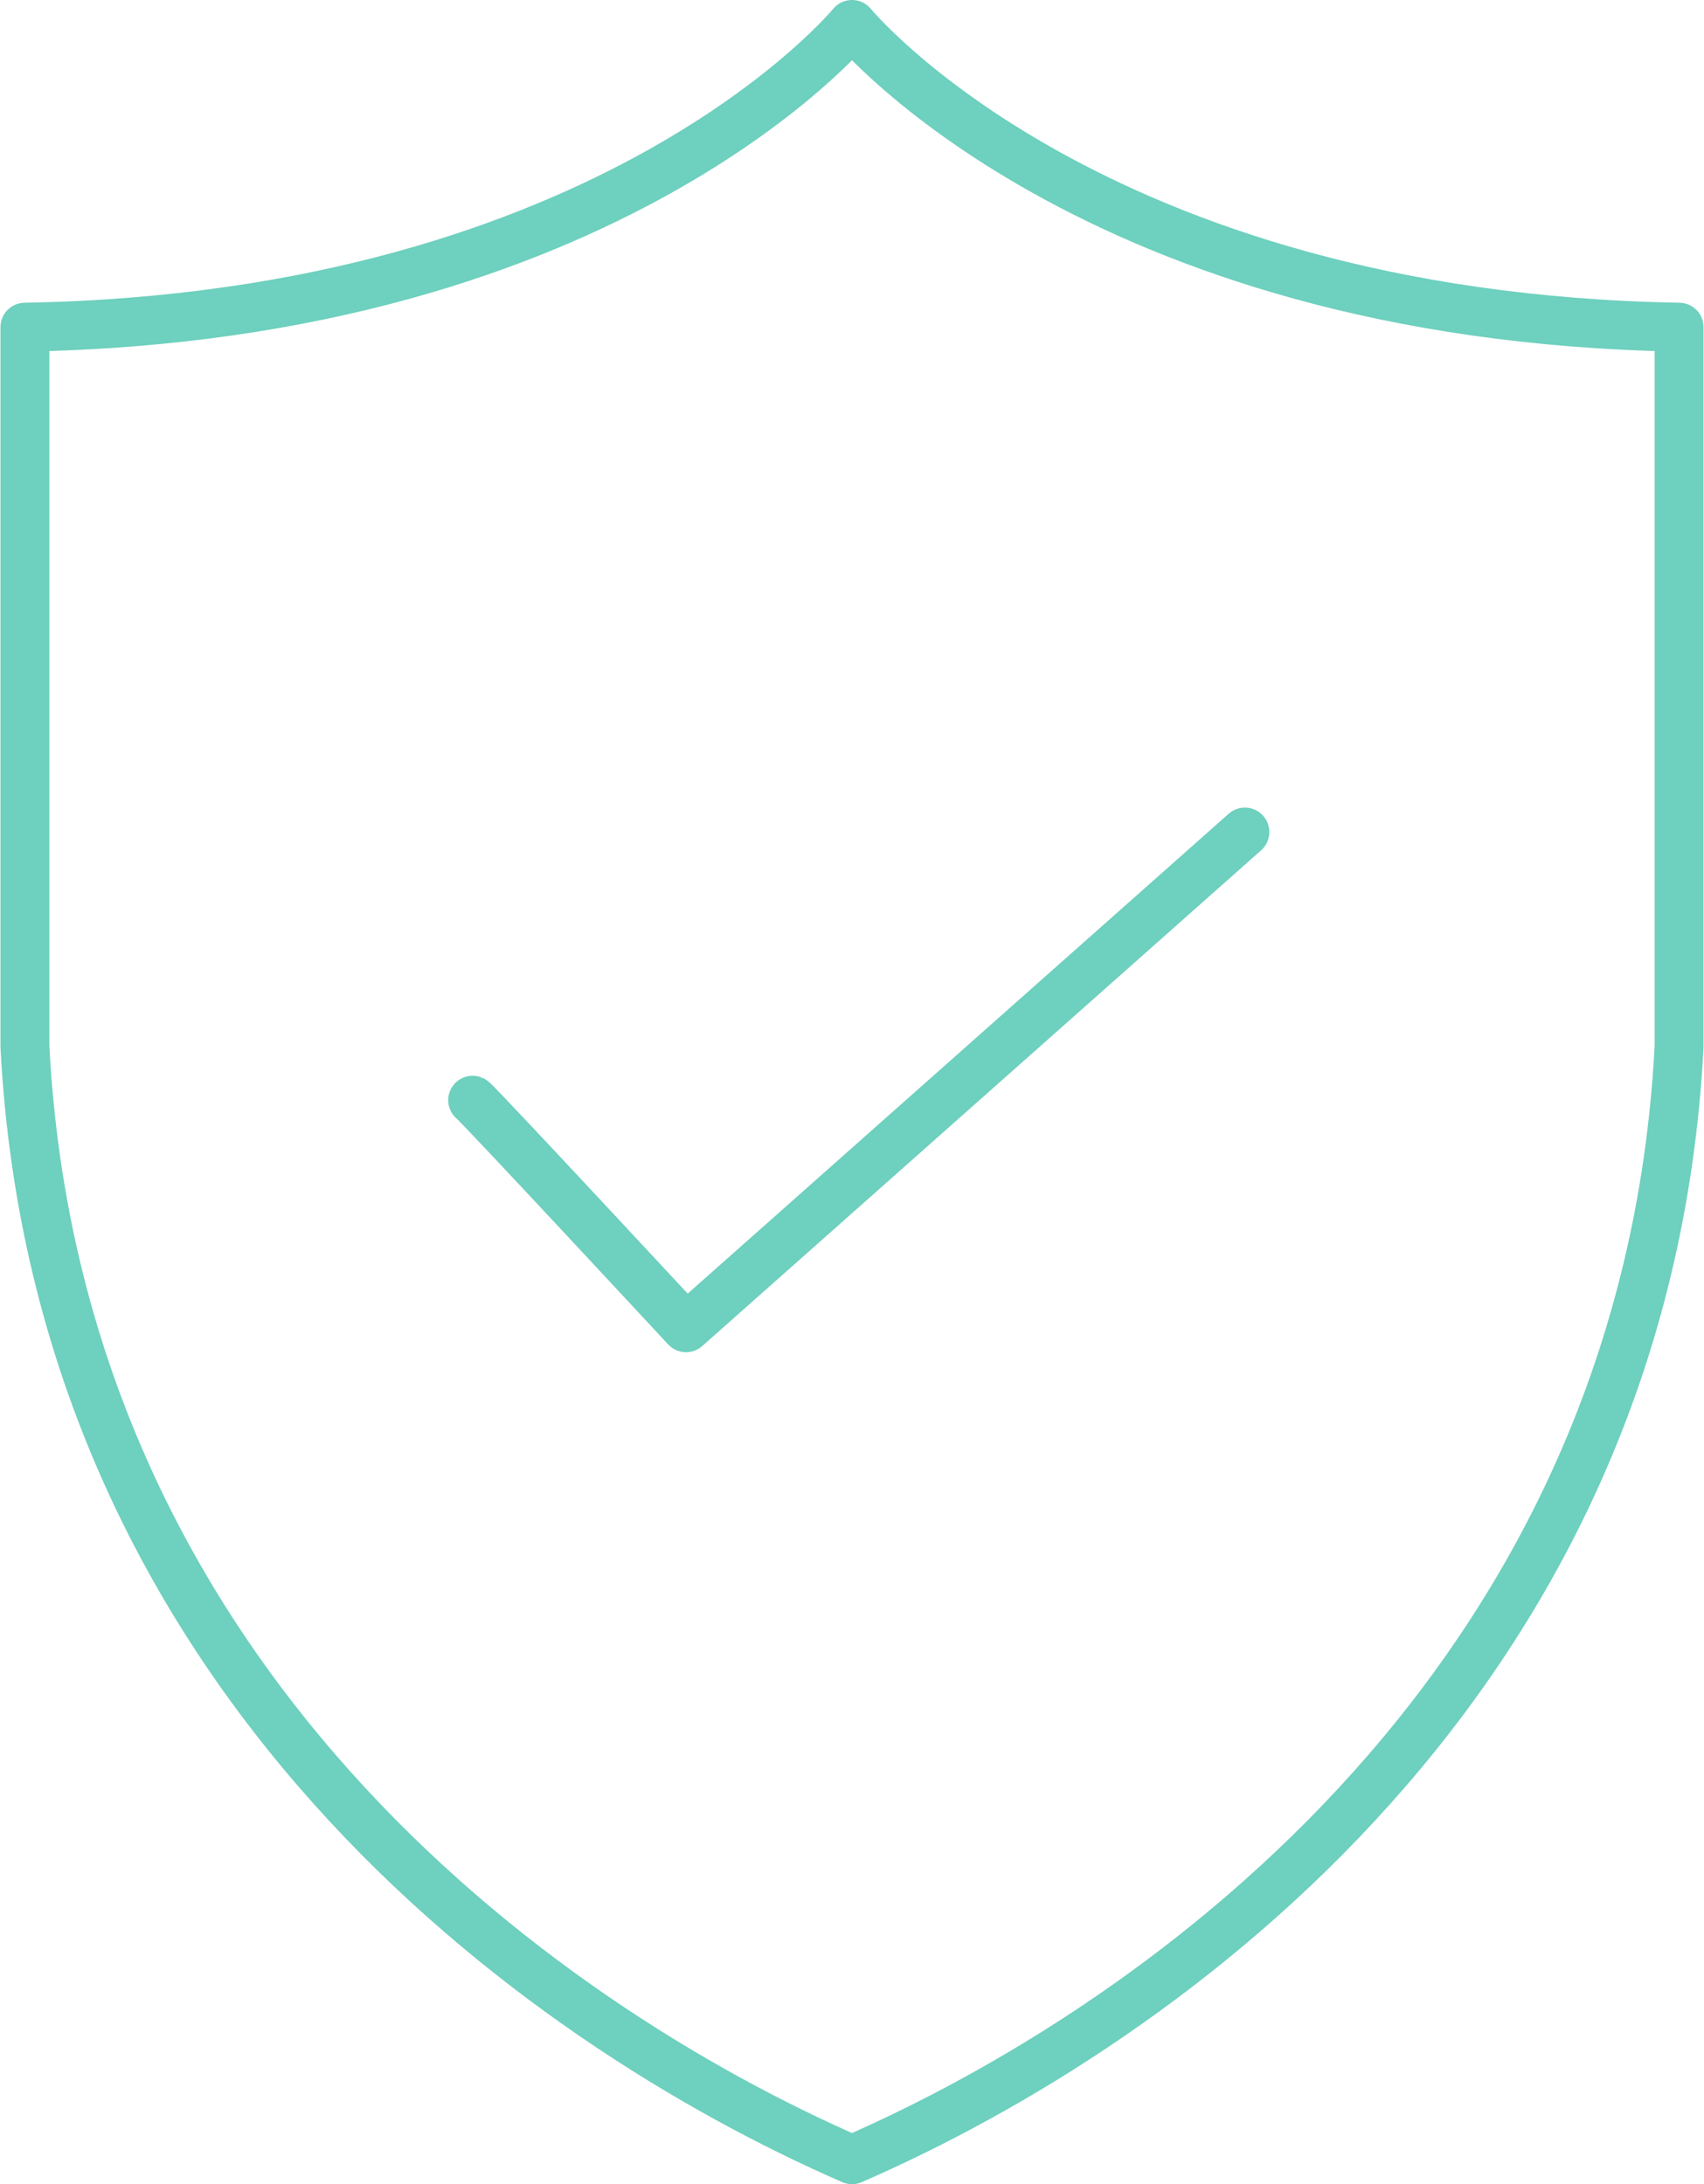 <?xml version="1.0" encoding="UTF-8"?><svg id="uuid-b28d6186-5456-4cd1-94f0-92f43af70aab" xmlns="http://www.w3.org/2000/svg" width="69.698" height="89.36" viewBox="0 0 69.698 89.36"><path d="M34.849,1s9.808,11.969,33.83,12.385v29.425c-1.33,25.767-20.863,39.898-33.83,45.55C21.882,82.708,2.349,68.577,1.019,42.81V13.385C25.041,12.969,34.849,1,34.849,1Z" fill="none" stroke="#6ed0be" stroke-linecap="round" stroke-linejoin="round" stroke-width="2"/><path d="M19.333,45.012c.125.042,8.728,9.31,8.728,9.31l22.858-20.281" fill="none" stroke="#6ed0be" stroke-linecap="round" stroke-linejoin="round" stroke-width="2"/></svg>